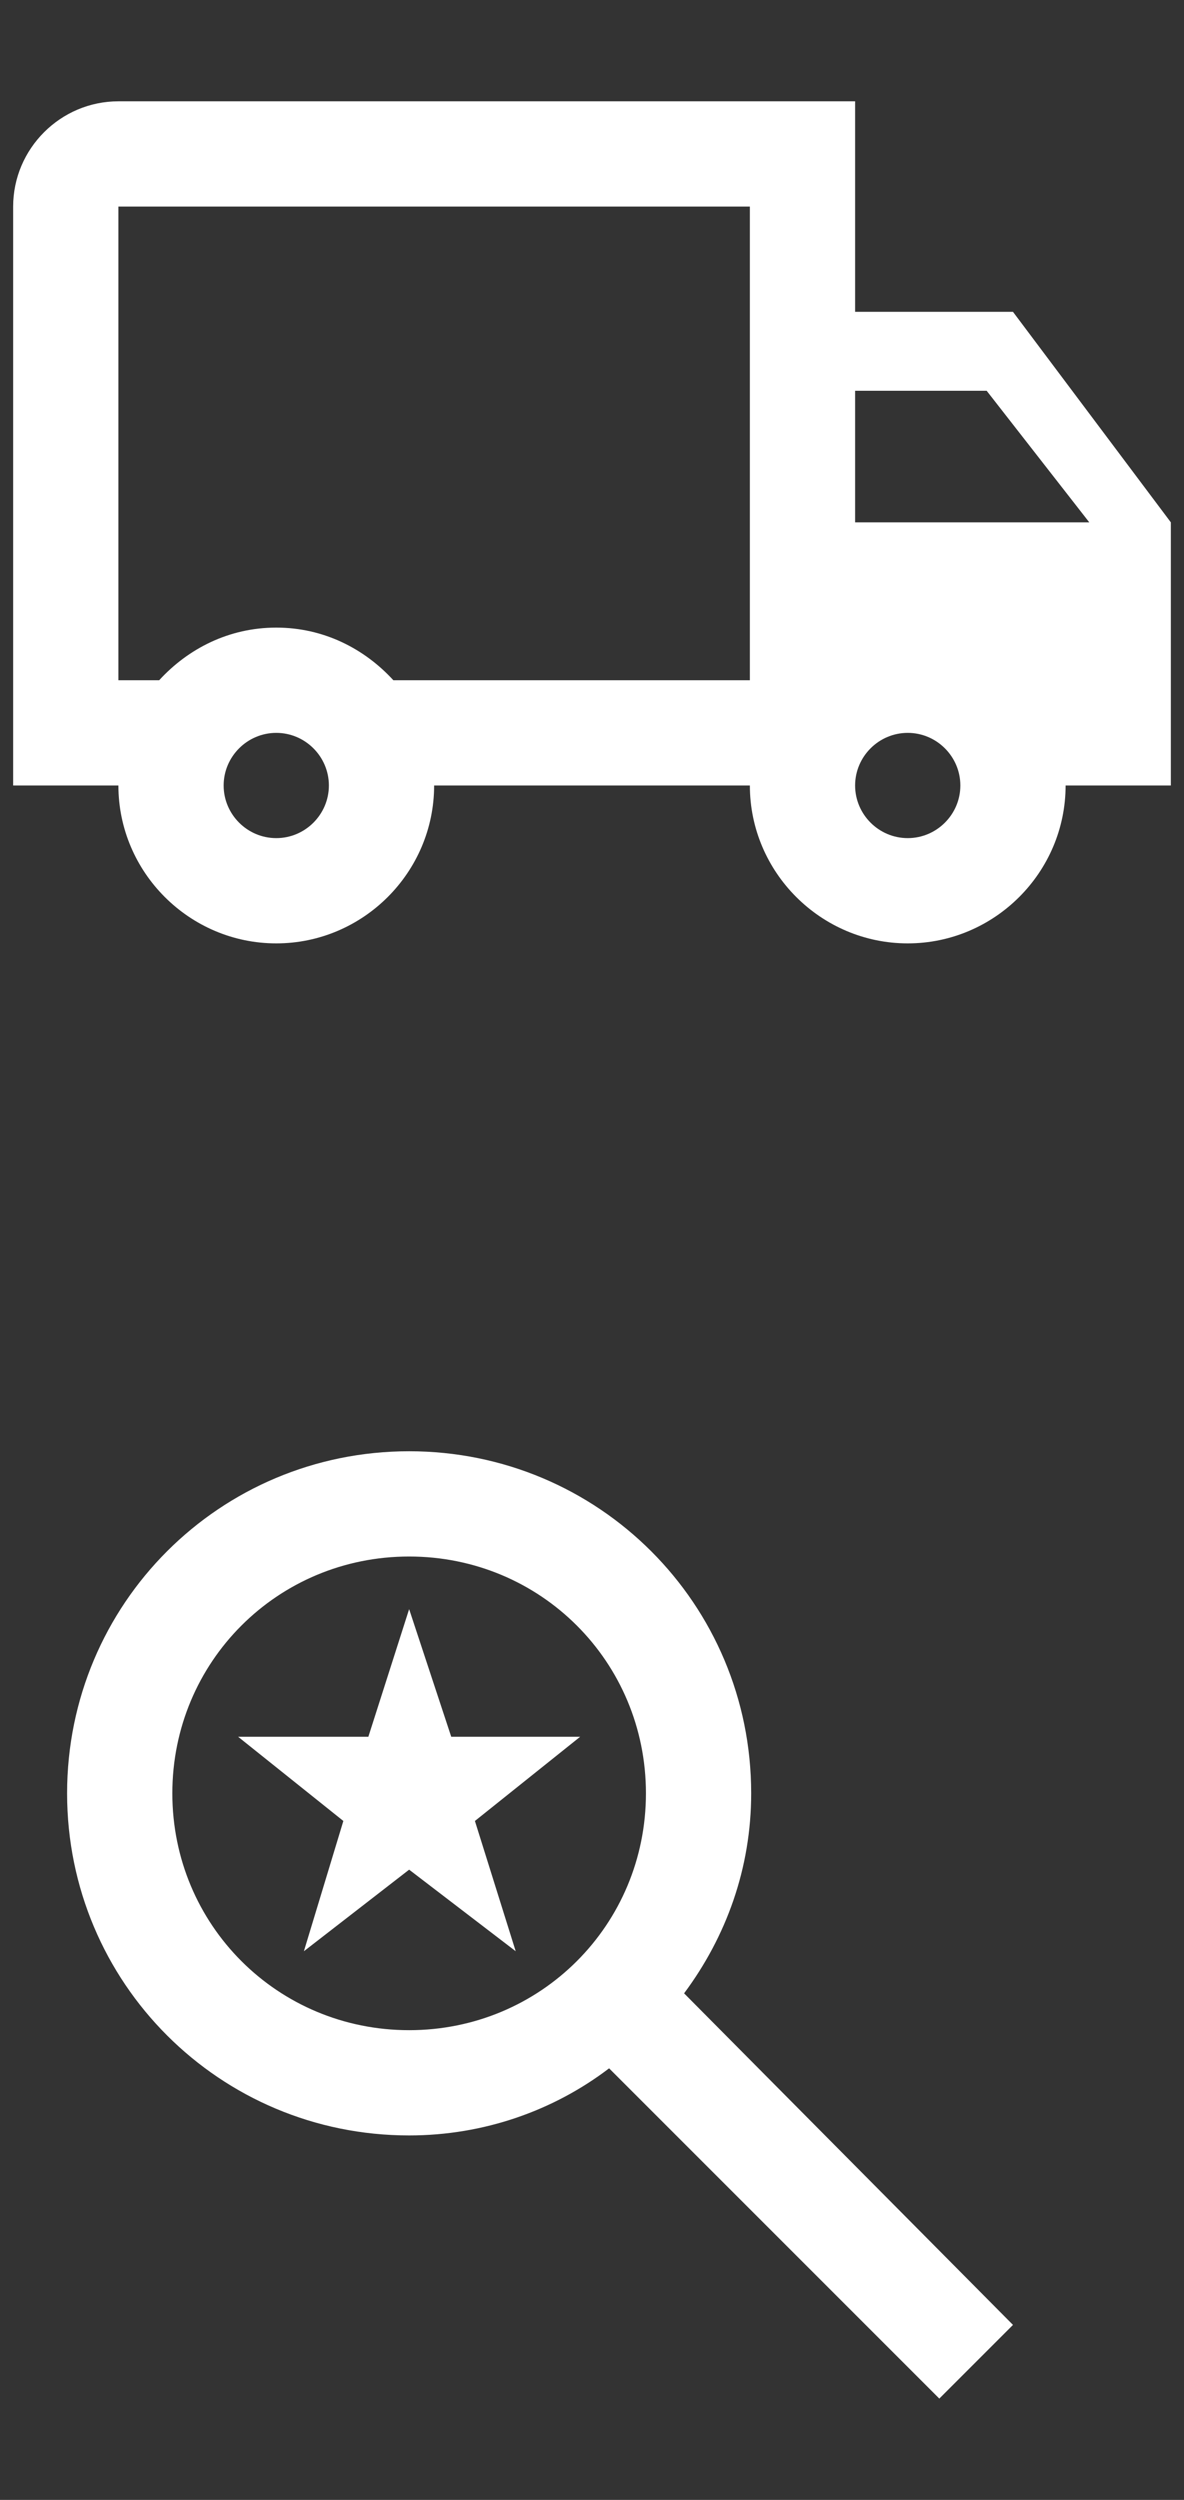 <?xml version="1.0" encoding="utf-8"?>
<!-- Generator: Adobe Illustrator 26.5.0, SVG Export Plug-In . SVG Version: 6.00 Build 0)  -->
<svg version="1.1" id="Layer_2_00000033340843821224238720000008739172758854011571_"
	 xmlns="http://www.w3.org/2000/svg" xmlns:xlink="http://www.w3.org/1999/xlink" x="0px" y="0px" viewBox="0 0 90 190"
	 style="enable-background:new 0 0 90 190;" xml:space="preserve">
<rect x="0" y="0" width="90" height="190" fill="#333333" stroke="none"/>
<style type="text/css">
	.st0{fill:#FFFFFF;}
</style>
<g id="Design">
	<g>
		<path class="st0" d="M77,23.7H65v-16H9c-4.4,0-8,3.6-8,8v44h8c0,6.6,5.4,12,12,12s12-5.4,12-12h24c0,6.6,5.4,12,12,12
			s12-5.4,12-12h8v-20L77,23.7z M75,29.7l7.8,10H65v-10H75z M21,63.7c-2.2,0-4-1.8-4-4s1.8-4,4-4s4,1.8,4,4S23.2,63.7,21,63.7z
			 M29.9,51.7c-2.2-2.4-5.3-4-8.9-4s-6.7,1.6-8.9,4H9v-36h48v36C57,51.7,29.9,51.7,29.9,51.7z M69,63.7c-2.2,0-4-1.8-4-4s1.8-4,4-4
			s4,1.8,4,4S71.2,63.7,69,63.7z"/>
		<g>
			<path class="st0" d="M52,151.5c3.2-4.3,5.1-9.5,5.1-15.2c0-14.4-11.6-26-26-26s-26,11.6-26,26c0,14.4,11.6,26,26,26
				c5.7,0,11-1.9,15.2-5.1l25.1,25.1l5.6-5.6L52,151.5z M31.1,154.3c-10,0-18-8-18-18c0-10,8-18,18-18s18,8,18,18
				S41.1,154.3,31.1,154.3z"/>
			<polygon class="st0" points="34.3,132 31.1,122.3 28,132 18.1,132 26.1,138.4 23.1,148.3 31.1,142.1 39.2,148.3 36.1,138.4 
				44.1,132 			"/>
		</g>
	</g>
</g>
</svg>
